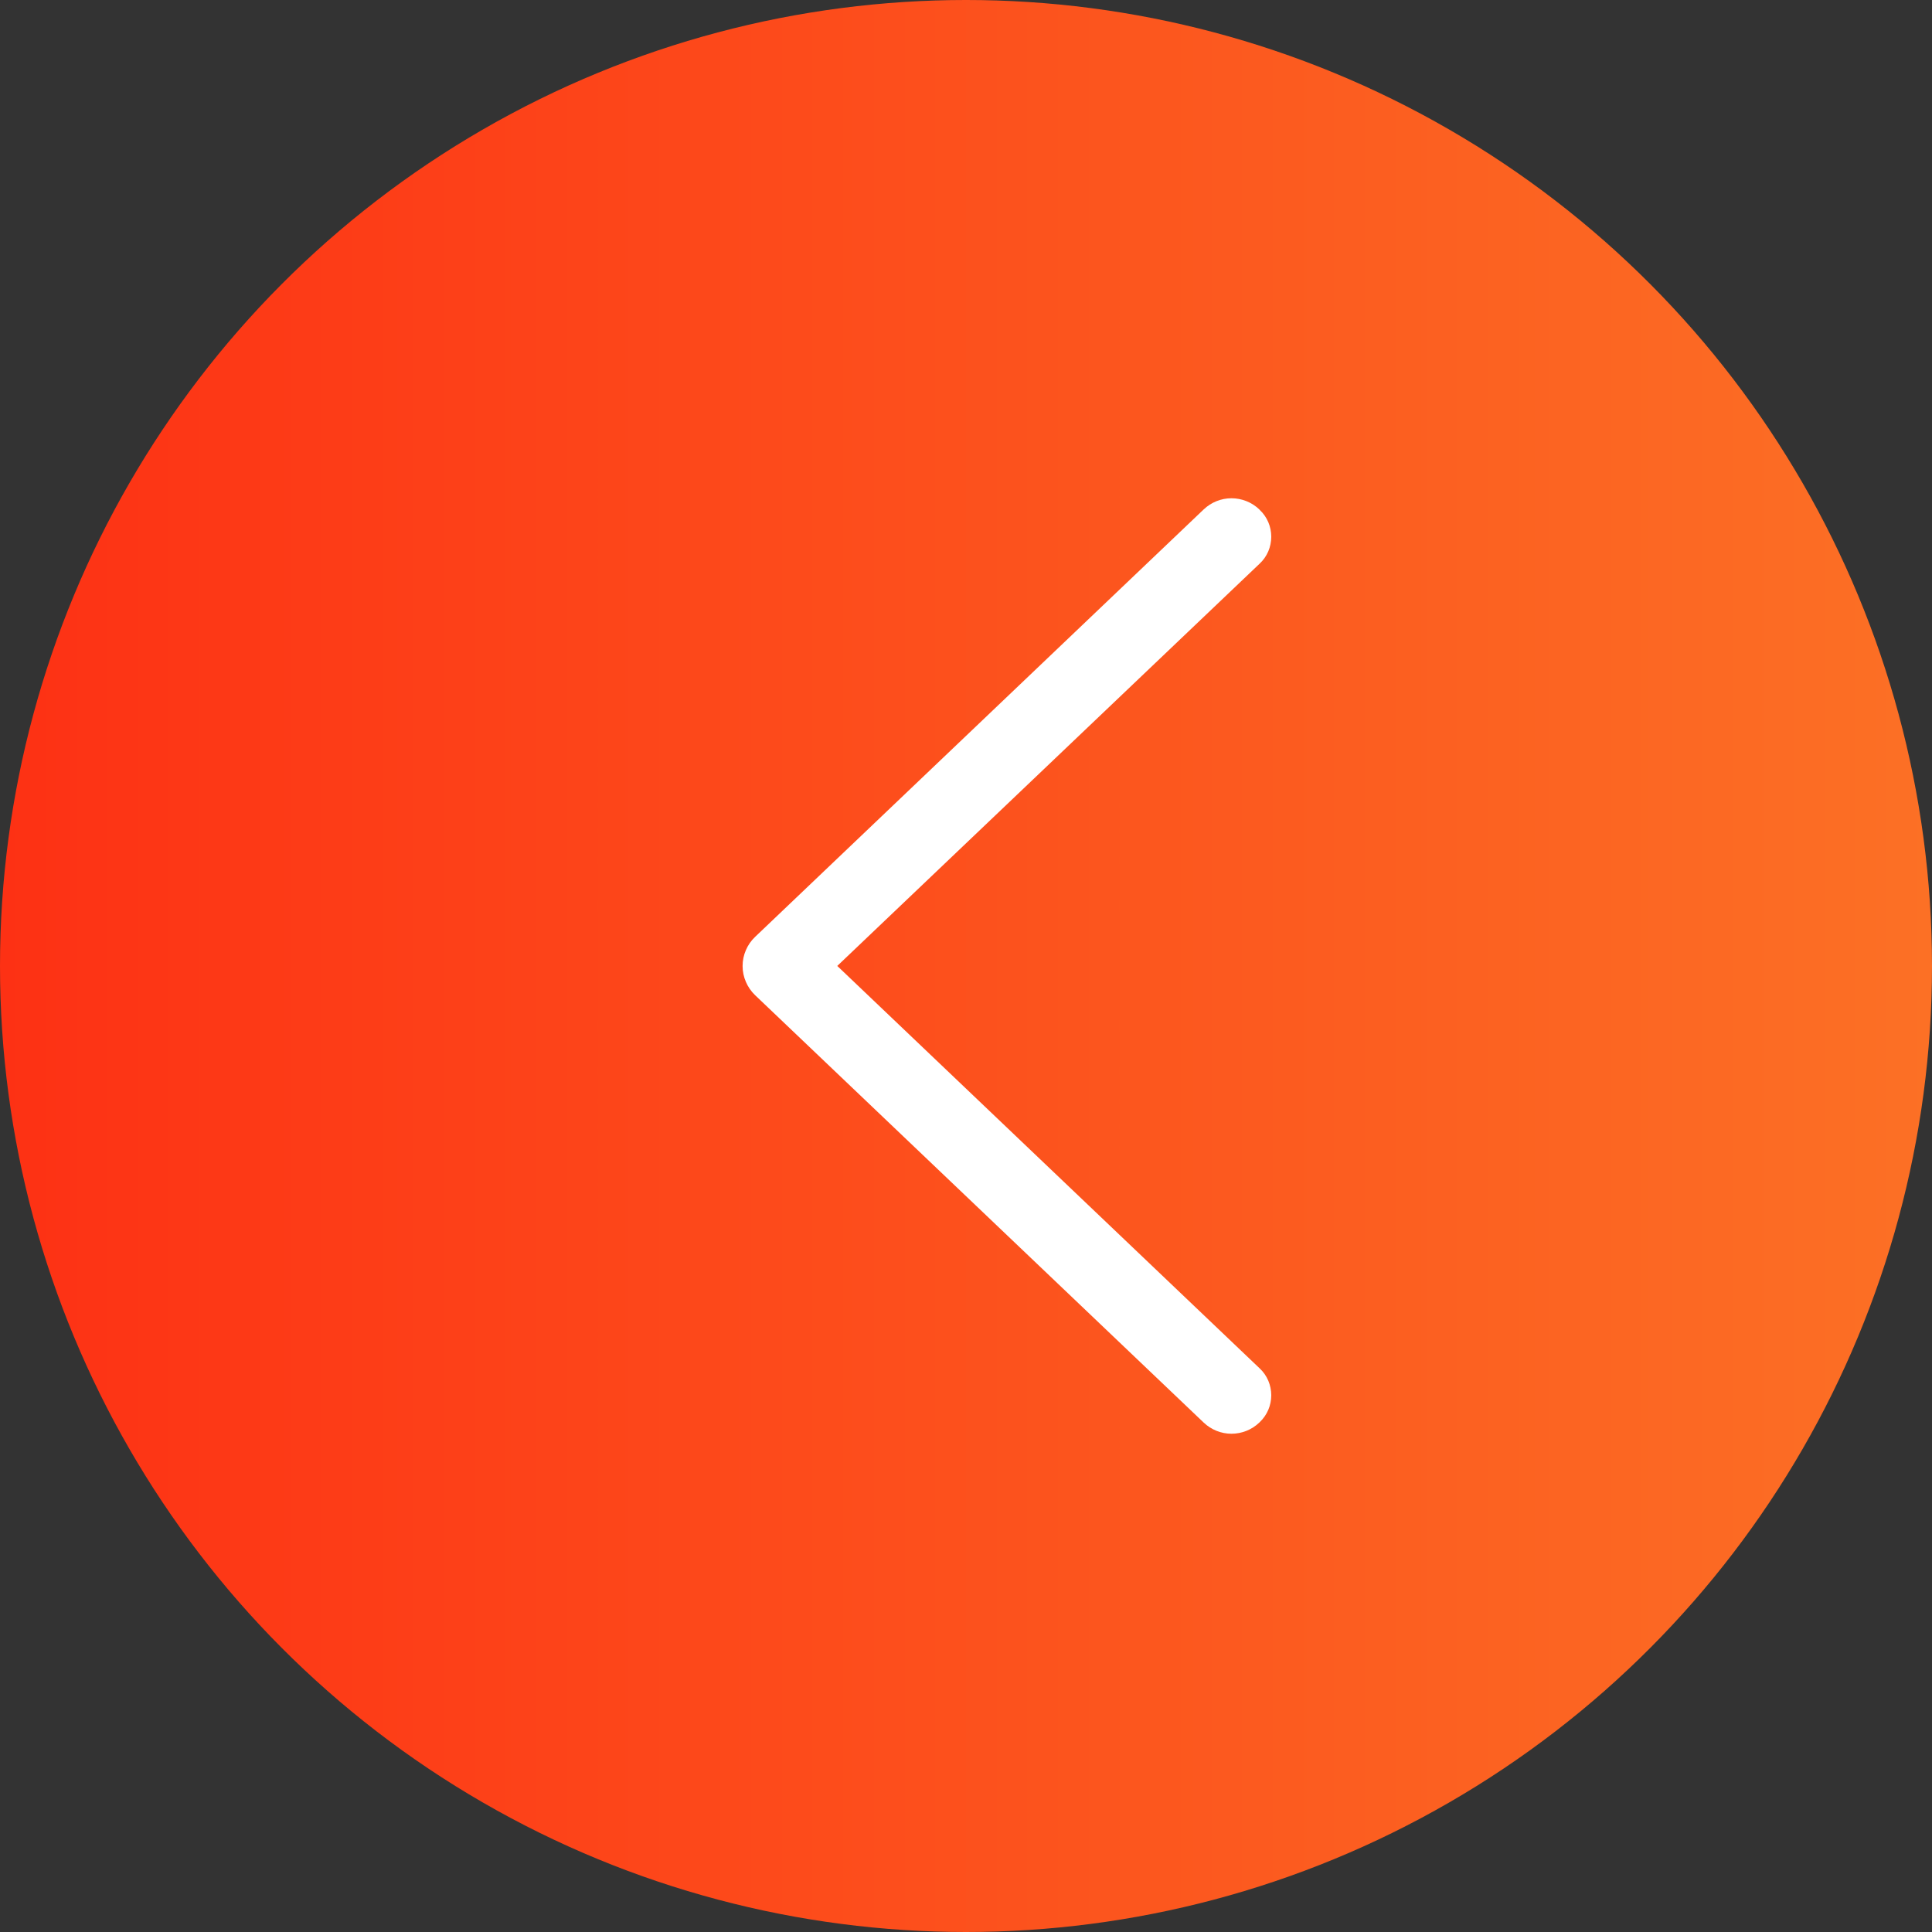 <svg xmlns="http://www.w3.org/2000/svg" width="30" height="30" viewBox="0 0 30 30" fill="none"><rect x="0" y="0" width="30" height="30" fill="#333333" stroke="none"/><circle cx="15" cy="15" r="15" transform="rotate(-180 15 15)" fill="url(#paint0_linear_42_614)"></circle><path d="M11.725 15.453L18.691 22.09C18.808 22.201 18.962 22.263 19.122 22.263C19.283 22.263 19.438 22.201 19.554 22.09L19.561 22.083C19.618 22.029 19.663 21.964 19.694 21.892C19.724 21.821 19.74 21.744 19.74 21.666C19.74 21.588 19.724 21.511 19.694 21.439C19.663 21.367 19.618 21.302 19.561 21.249L13.001 14.999L19.561 8.751C19.618 8.698 19.663 8.633 19.694 8.561C19.724 8.49 19.74 8.412 19.74 8.334C19.74 8.256 19.724 8.179 19.694 8.108C19.663 8.036 19.618 7.971 19.561 7.918L19.554 7.91C19.438 7.799 19.283 7.737 19.122 7.737C18.962 7.737 18.808 7.799 18.691 7.91L11.725 14.548C11.664 14.606 11.615 14.676 11.582 14.754C11.548 14.832 11.531 14.915 11.531 15C11.531 15.085 11.548 15.168 11.582 15.246C11.615 15.324 11.664 15.394 11.725 15.453Z" fill="white"></path><defs><linearGradient id="paint0_linear_42_614" x1="2.91991e-06" y1="17.872" x2="30" y2="17.872" gradientUnits="userSpaceOnUse"><stop stop-color="#FC7025"></stop><stop offset="1" stop-color="#FD3114"></stop></linearGradient></defs></svg>